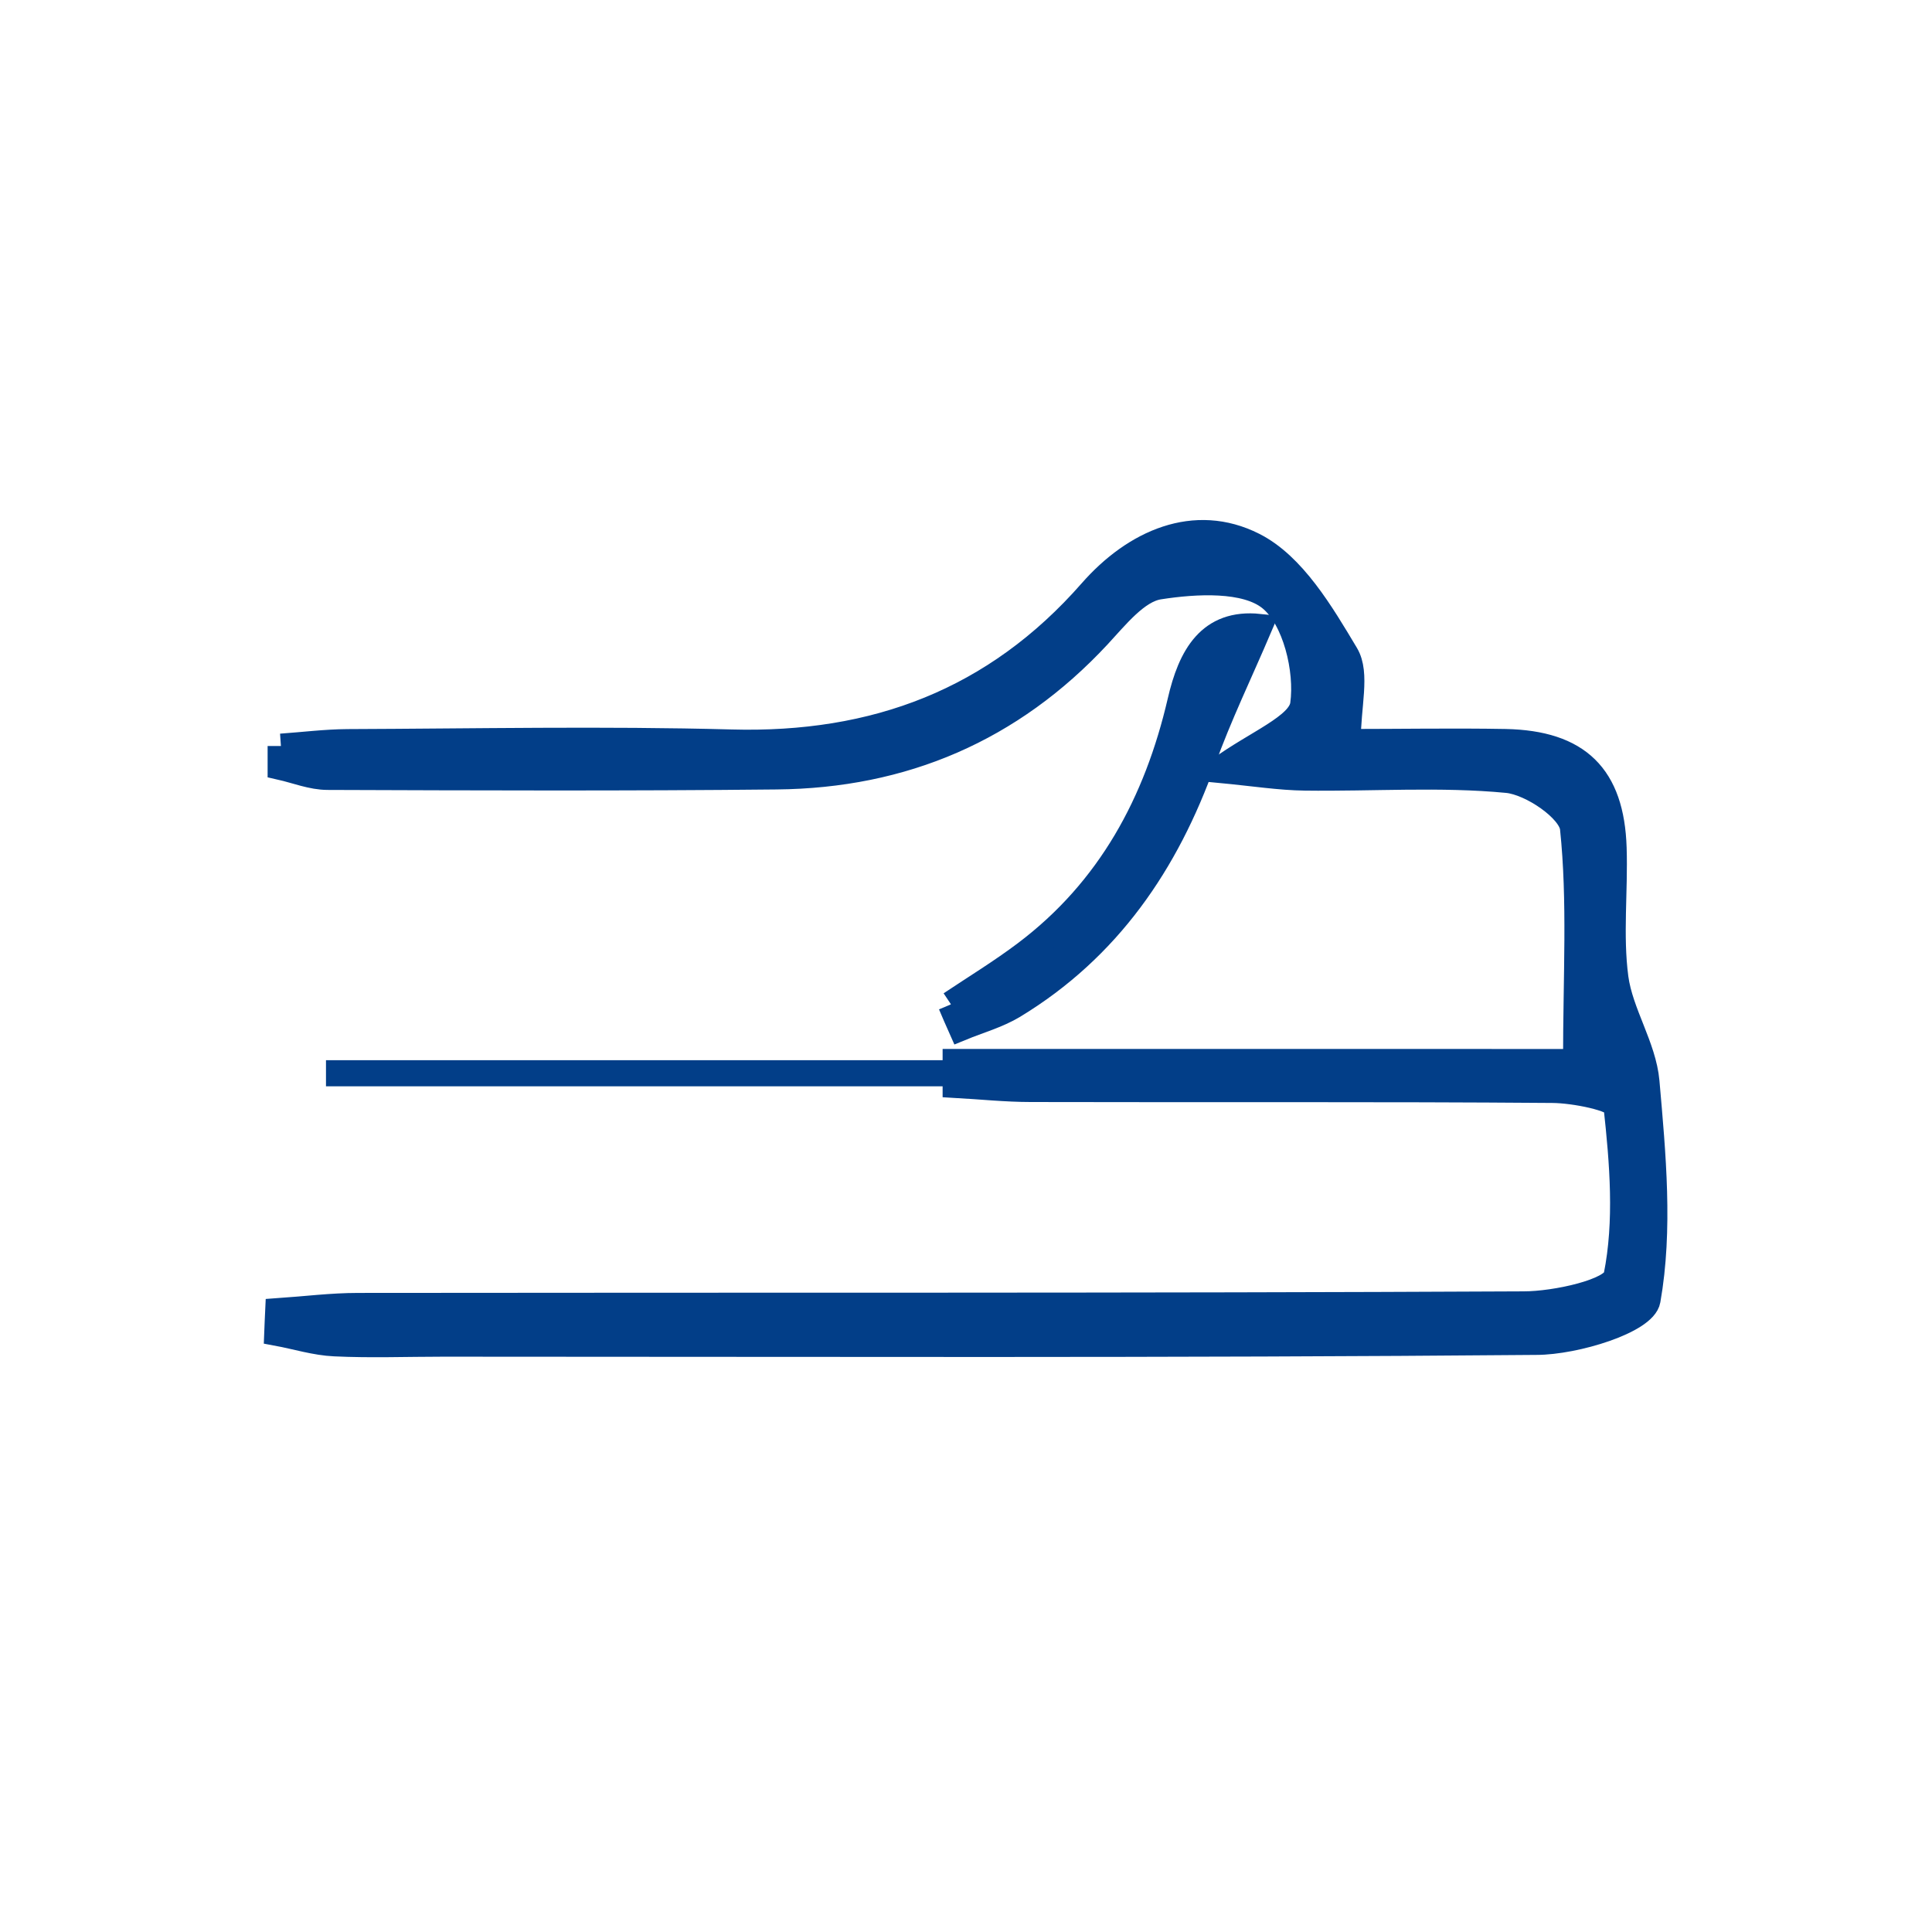 <svg id="Layer_1" data-name="Layer 1" xmlns="http://www.w3.org/2000/svg" viewBox="0 0 370 370"><defs><style>.cls-1{fill:#023e88;stroke:#023e88;stroke-miterlimit:10;stroke-width:5px;}</style></defs><path class="cls-1" d="M53.81,143c4.25-.3,8.51-.84,12.74-.87,24.5-.09,49-.59,73.48.07,27.58.76,50.66-7.92,69-28.84,8.34-9.51,19.82-14.55,31-8.9,7.58,3.82,13,13.06,17.69,20.9,2.18,3.67.37,9.72.37,16.75,10.22,0,20.24-.18,30.23,0,13.86.29,20.26,6.56,20.7,20.28.27,8.3-.74,16.72.34,24.89.92,6.8,5.35,13.15,5.95,19.89,1.22,13.94,2.59,28.28.2,41.81-.69,3.94-13.82,8-21.3,8-69.76.61-139.54.34-209.3.34-6.93,0-13.88.27-20.8-.06-3.68-.16-7.33-1.32-11-2,.06-1.41.09-2.78.16-4.15,5.11-.35,10.22-1,15.32-1,74.4-.1,148.78.07,223.18-.3,6.23,0,17.22-2.45,17.82-5.41,2.11-10.48,1.18-21.71,0-32.51-.15-1.53-8-3.14-12.31-3.16-33.26-.26-66.56-.09-99.82-.18-4.81,0-9.62-.51-14.44-.78,0-1.44,0-2.9,0-4.38H301.84c0-16.63.88-30.84-.59-44.81-.4-3.61-7.92-8.76-12.58-9.22-12.81-1.23-25.84-.28-38.76-.45-4.84-.06-9.64-.83-16.33-1.47,7-5.13,15.42-8.29,16-12.52.92-6.64-1.48-16.5-6.23-20.37s-14.32-3.35-21.4-2.24c-4.28.66-8.23,5.7-11.65,9.38-16.68,17.95-37.35,26.78-61.63,27-28.63.3-57.28.19-85.92.09-3,0-6-1.23-9-1.91v-4"/><path class="cls-1" d="M182.1,192.31c4.8-3.2,9.73-6.21,14.33-9.68,16.17-12.18,25.14-28.9,29.64-48.27,2-8.71,5.66-15.27,15.08-14.3-3.73,8.74-7.73,17-10.8,25.53-7,19.64-18.15,36-36.28,47-3.08,1.85-6.69,2.85-10,4.21q-1-2.24-1.93-4.46"/><line class="cls-1" x1="201.35" y1="205.54" x2="62.43" y2="205.54"/></svg>